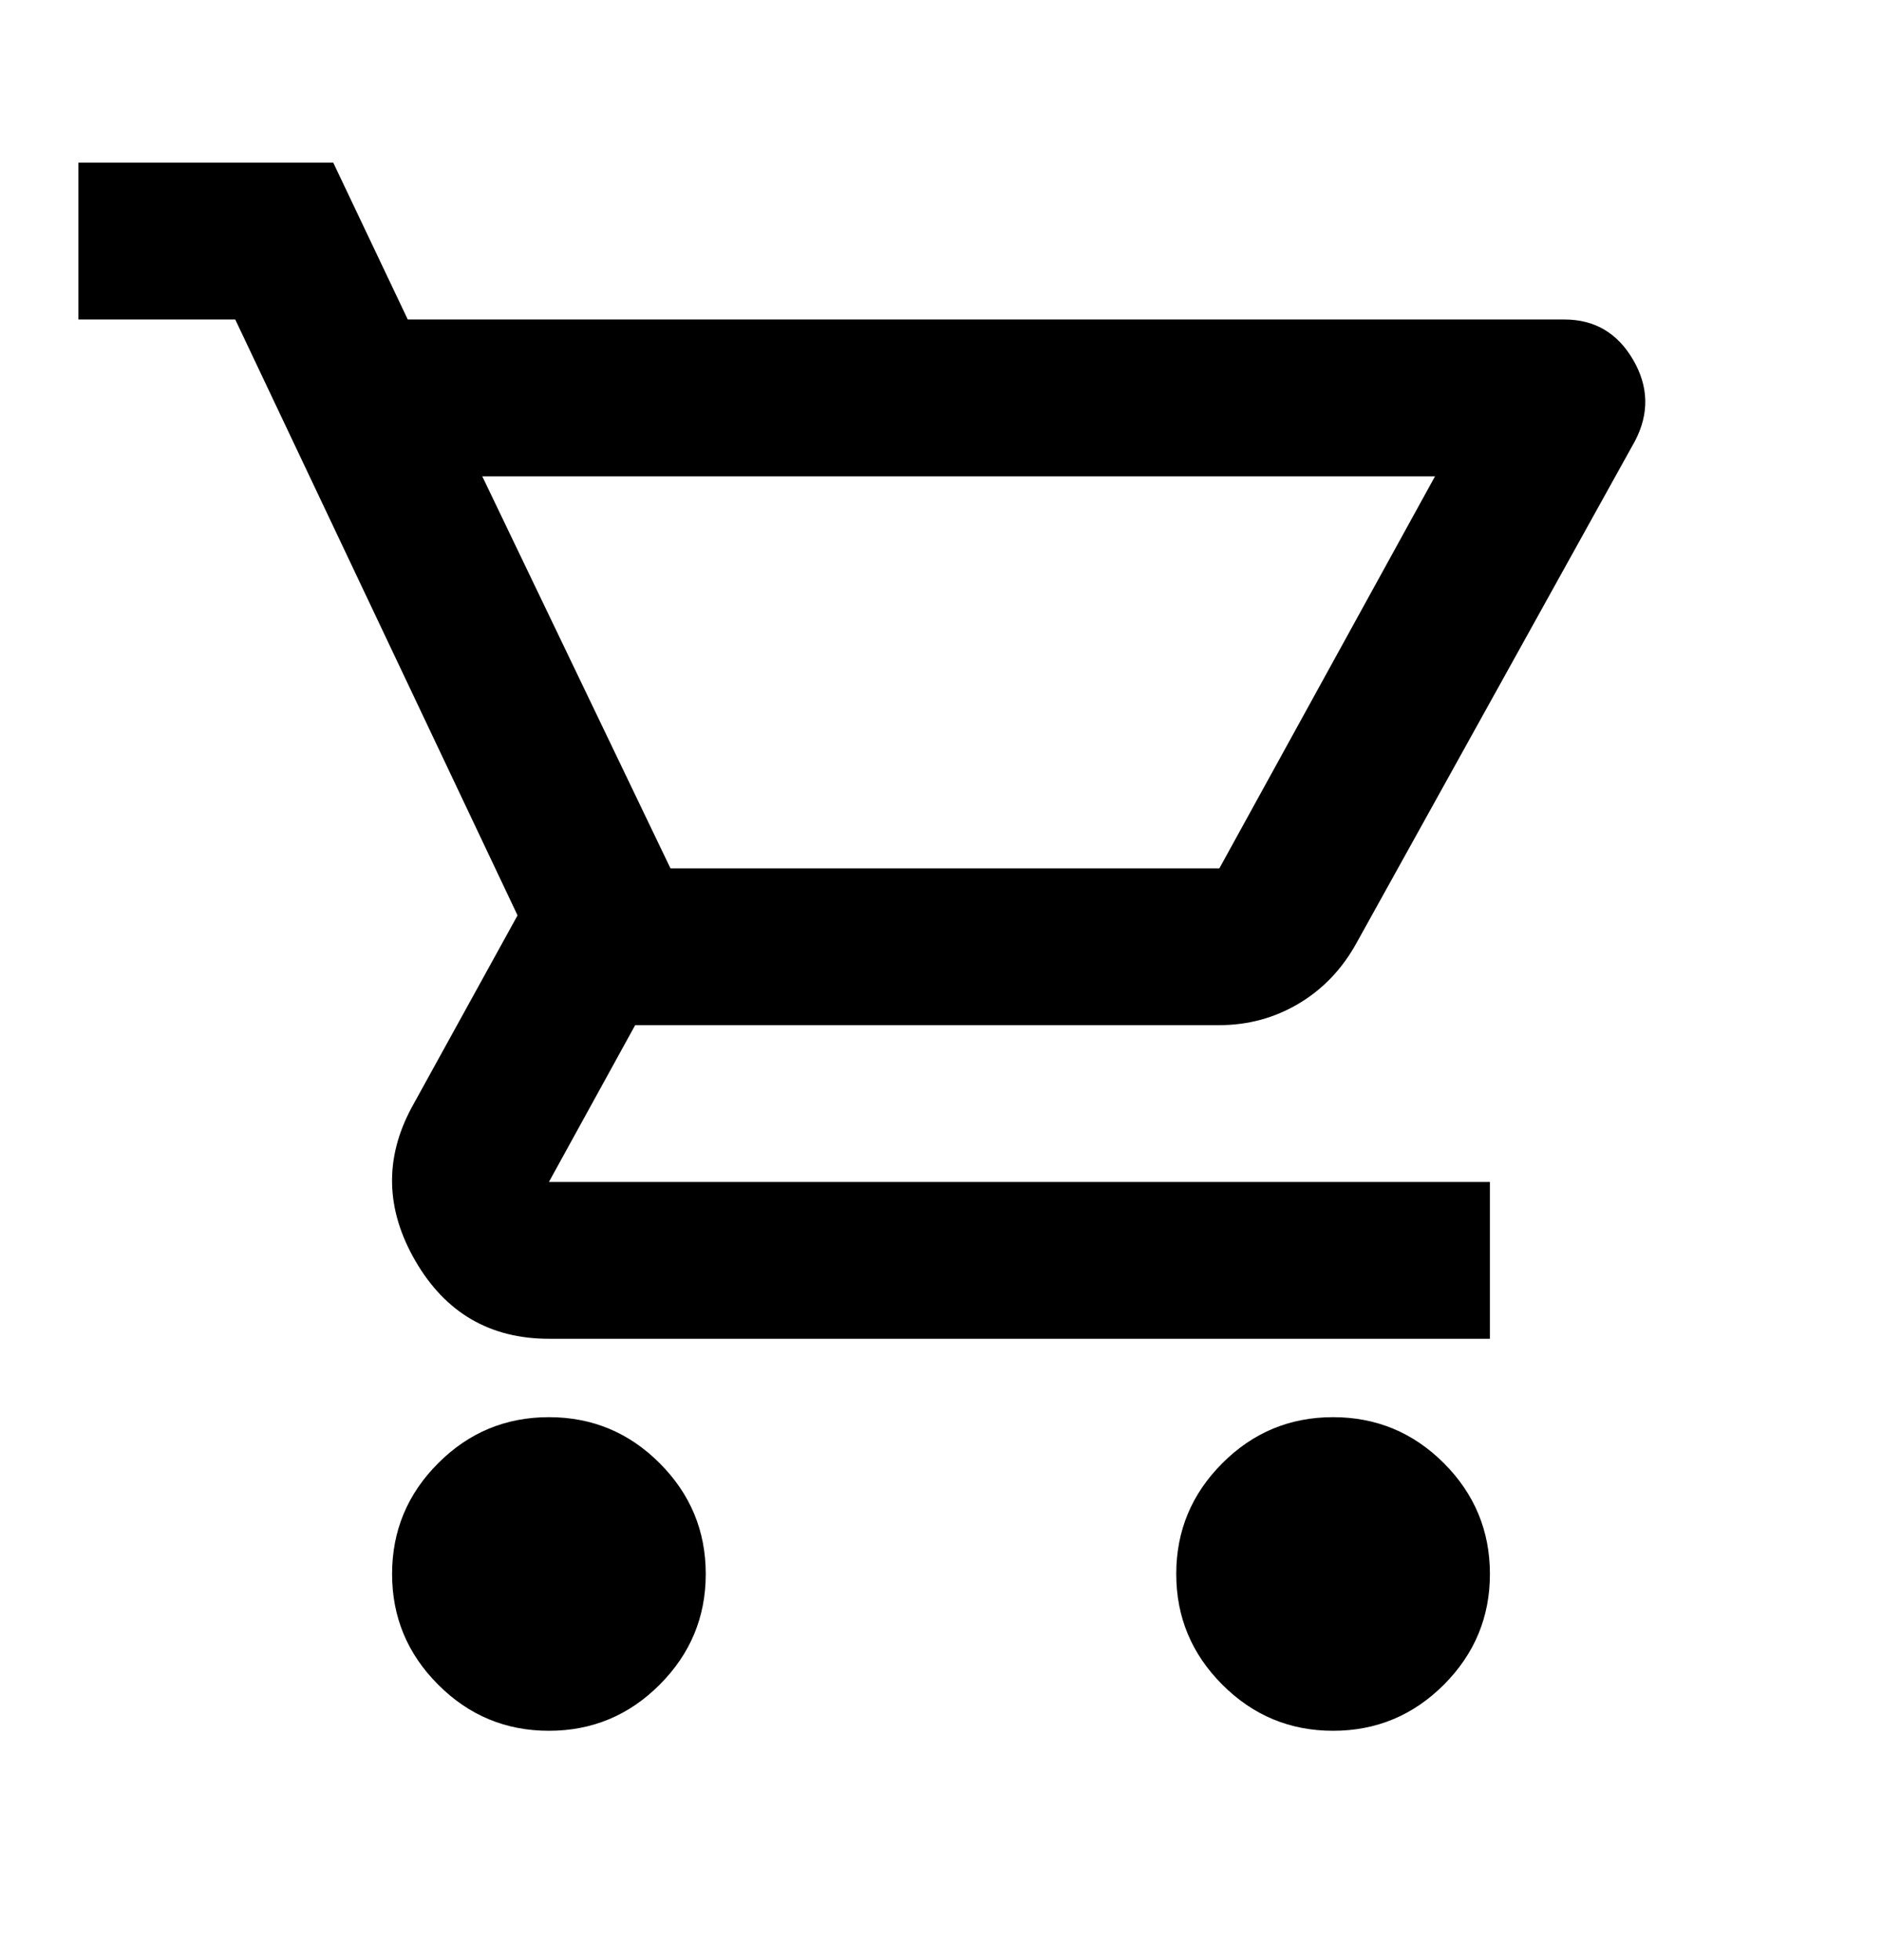 <svg width="24" height="25" viewBox="0 0 24 25" fill="none" xmlns="http://www.w3.org/2000/svg">
<mask id="mask0_878_534" style="mask-type:alpha" maskUnits="userSpaceOnUse" x="0" y="0" width="24" height="25">
<rect y="0.075" width="24" height="24" fill="#D9D9D9"/>
</mask>
<g mask="url(#mask0_878_534)">
<path d="M7 22.075C6.45 22.075 5.979 21.879 5.588 21.487C5.196 21.095 5 20.625 5 20.075C5 19.525 5.196 19.054 5.588 18.662C5.979 18.27 6.45 18.075 7 18.075C7.55 18.075 8.021 18.27 8.412 18.662C8.804 19.054 9 19.525 9 20.075C9 20.625 8.804 21.095 8.412 21.487C8.021 21.879 7.55 22.075 7 22.075ZM17 22.075C16.45 22.075 15.979 21.879 15.588 21.487C15.196 21.095 15 20.625 15 20.075C15 19.525 15.196 19.054 15.588 18.662C15.979 18.27 16.45 18.075 17 18.075C17.55 18.075 18.021 18.27 18.413 18.662C18.804 19.054 19 19.525 19 20.075C19 20.625 18.804 21.095 18.413 21.487C18.021 21.879 17.55 22.075 17 22.075ZM6.15 6.075L8.55 11.075H15.55L18.3 6.075H6.15ZM5.2 4.075H19.95C20.333 4.075 20.625 4.245 20.825 4.587C21.025 4.929 21.033 5.275 20.85 5.625L17.3 12.025C17.117 12.358 16.871 12.616 16.562 12.8C16.254 12.983 15.917 13.075 15.55 13.075H8.1L7 15.075H19V17.075H7C6.25 17.075 5.683 16.745 5.3 16.087C4.917 15.429 4.9 14.775 5.25 14.125L6.6 11.675L3 4.075H1V2.075H4.25L5.2 4.075Z" fill="black"/>
</g>
</svg>
